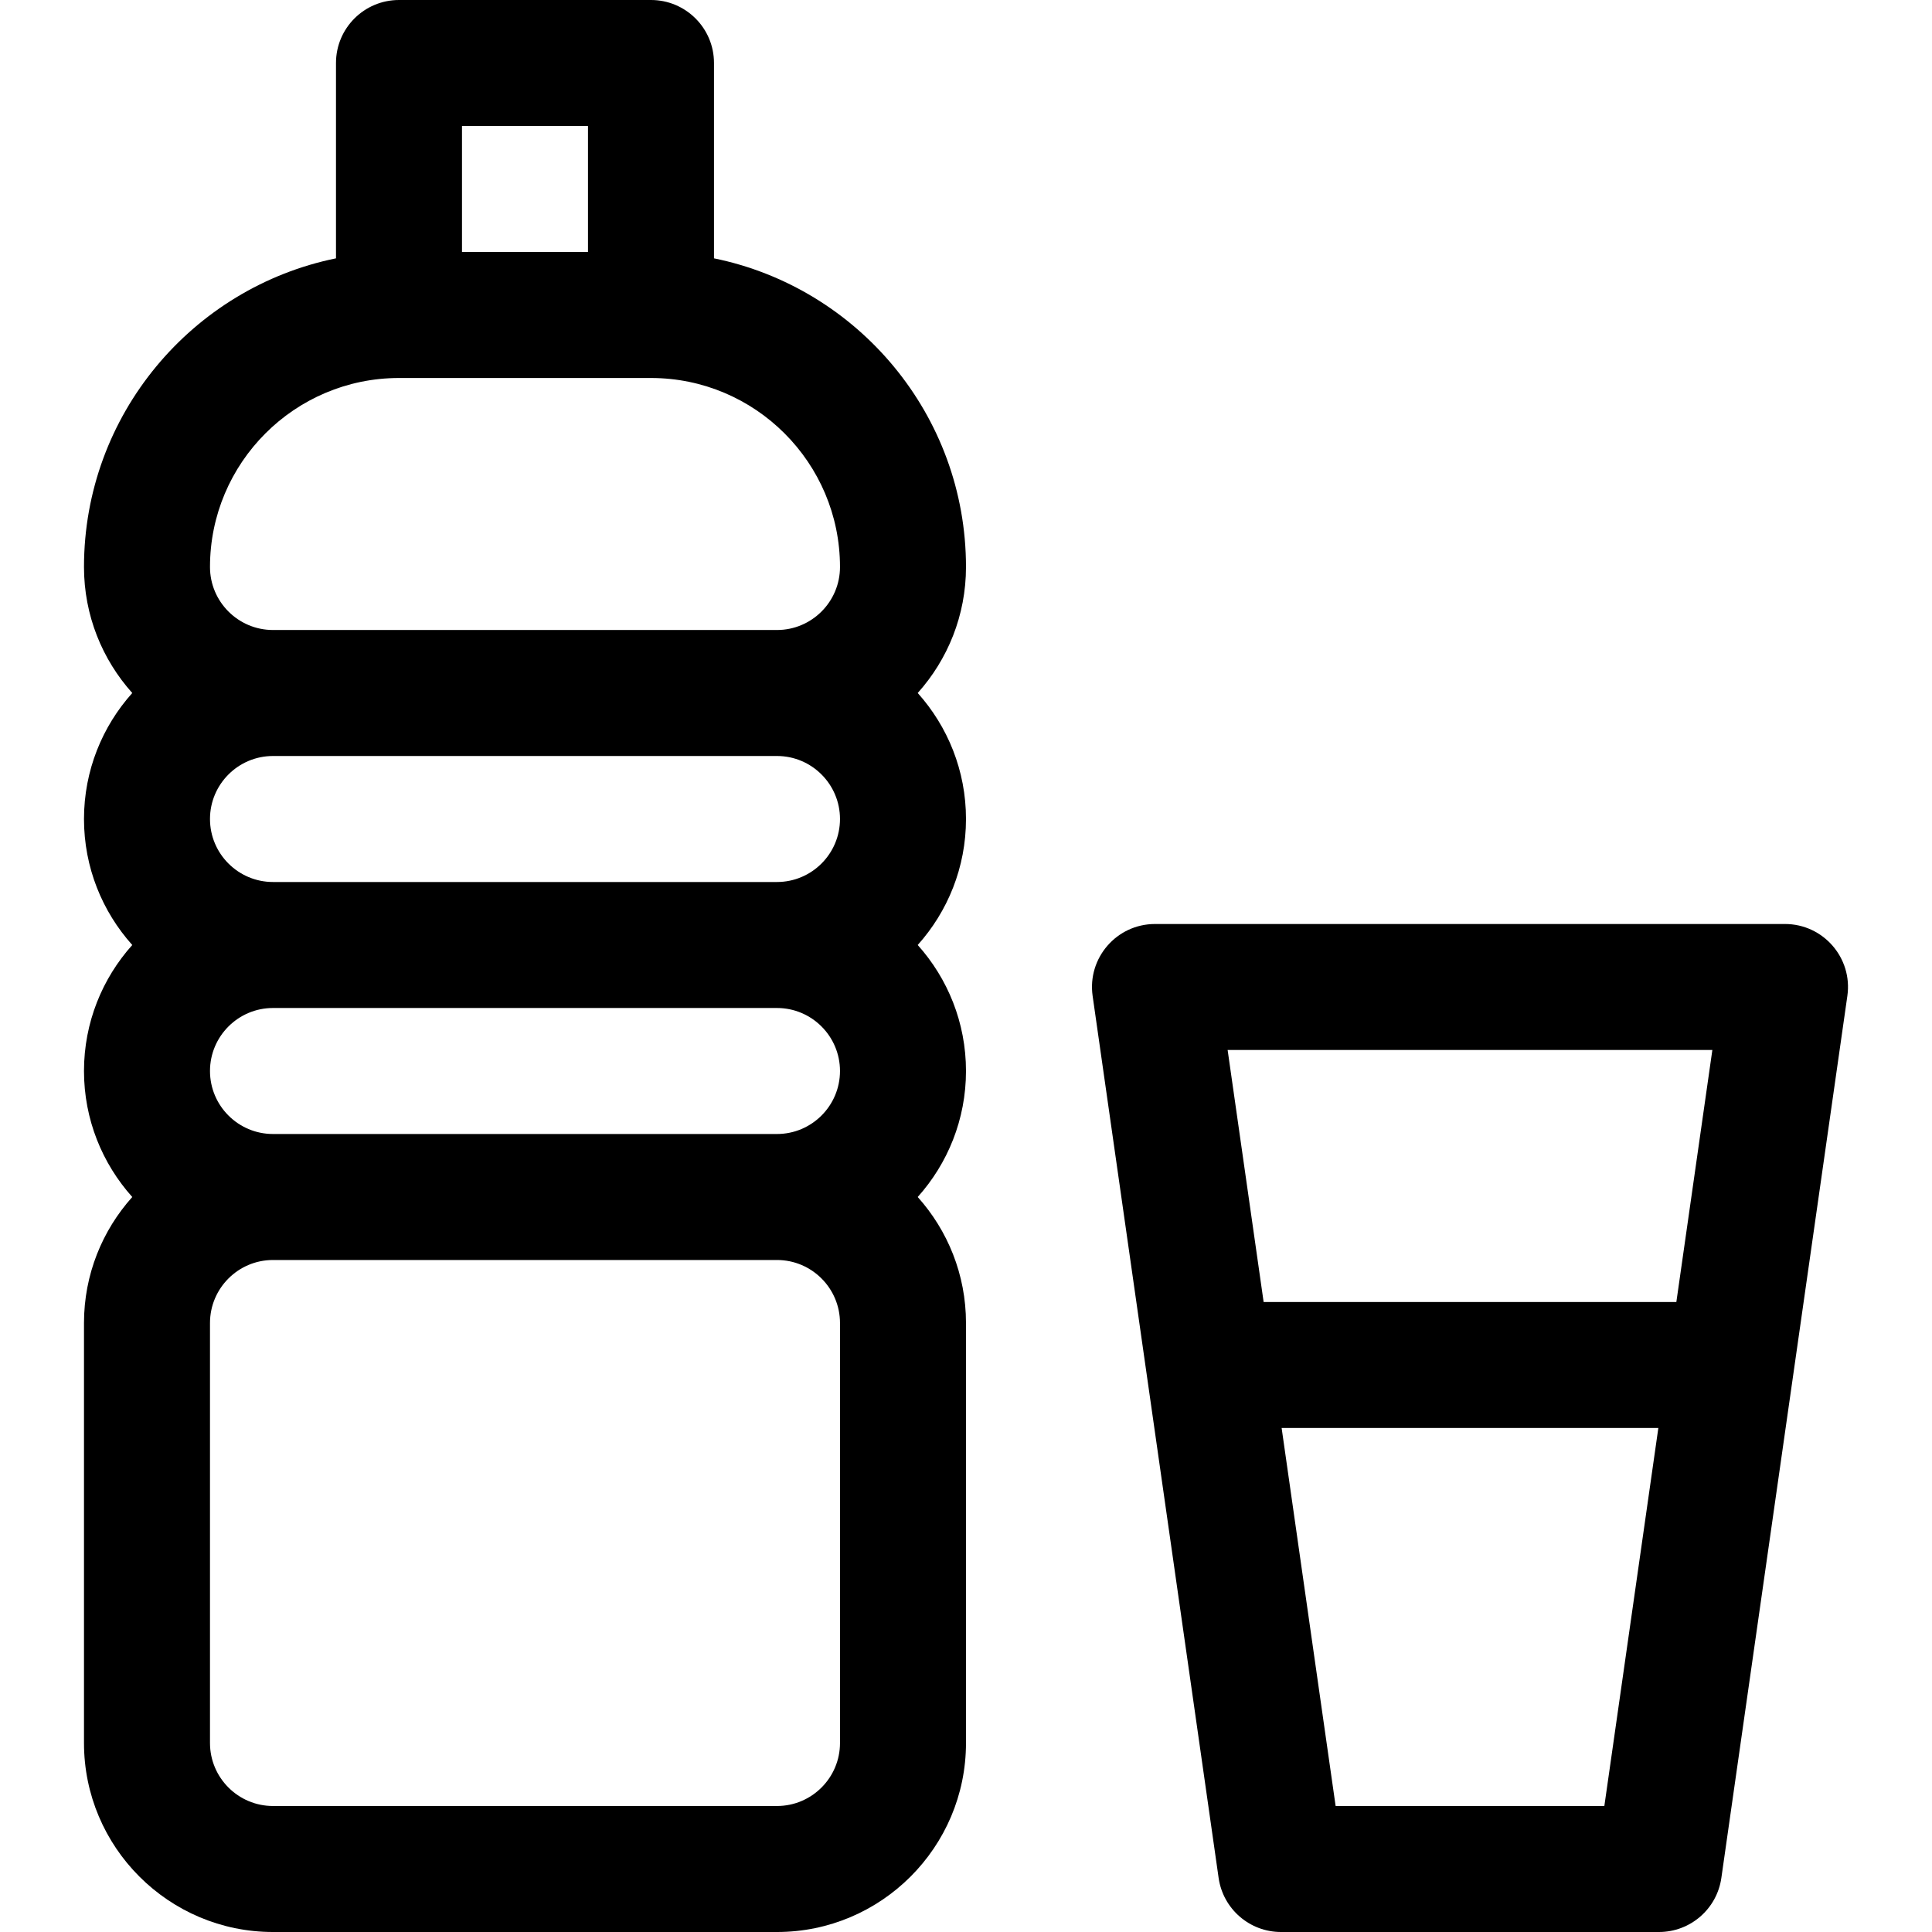 <?xml version="1.0" encoding="iso-8859-1"?>
<!-- Uploaded to: SVG Repo, www.svgrepo.com, Generator: SVG Repo Mixer Tools -->
<svg fill="#000000" height="800px" width="800px" version="1.1" id="Layer_1" xmlns="http://www.w3.org/2000/svg" xmlns:xlink="http://www.w3.org/1999/xlink" 
	 viewBox="0 0 512 512" xml:space="preserve">
<g>
	<g>
		<path d="M473.042,244.87H306.085c-10.161,0-17.961,9.011-16.529,19.056l33.391,233.739c1.175,8.225,8.22,14.335,16.529,14.335
			H439.65c8.309,0,15.353-6.109,16.529-14.335l33.391-233.739C491.006,253.863,483.186,244.87,473.042,244.87z M425.17,478.609
			h-71.214l-14.31-100.174h99.834L425.17,478.609z M444.251,345.043H334.875l-9.541-66.783h128.457L444.251,345.043z"/>
	</g>
</g>
<g>
	<g>
		<path d="M243.204,183.652c7.949-8.869,12.794-20.572,12.794-33.391c0-40.313-28.725-74.042-66.783-81.799V16.696
			C189.216,7.475,181.74,0,172.52,0h-66.783c-9.22,0-16.696,7.475-16.696,16.696v51.767c-38.057,7.756-66.783,41.484-66.783,81.799
			c0,12.819,4.846,24.523,12.794,33.391c-7.949,8.869-12.794,20.572-12.794,33.391c0,12.819,4.846,24.523,12.794,33.391
			c-7.949,8.869-12.794,20.572-12.794,33.391c0,12.819,4.846,24.523,12.794,33.391c-7.949,8.869-12.794,20.572-12.794,33.391
			v111.304c0,27.618,22.469,50.087,50.087,50.087h133.565c27.618,0,50.087-22.469,50.087-50.087V350.609
			c0-12.819-4.846-24.523-12.794-33.391c7.949-8.869,12.794-20.572,12.794-33.391c0-12.819-4.846-24.523-12.794-33.391
			c7.949-8.869,12.794-20.572,12.794-33.391C255.998,204.225,251.152,192.521,243.204,183.652z M122.433,33.391h33.391v33.391
			h-33.391V33.391z M222.607,461.913c0,9.206-7.49,16.696-16.696,16.696H72.346c-9.206,0-16.696-7.49-16.696-16.696V350.609
			c0-9.206,7.49-16.696,16.696-16.696h133.565c9.206,0,16.696,7.49,16.696,16.696V461.913z M205.911,300.522H72.346
			c-9.207,0-16.696-7.49-16.696-16.696c0-9.206,7.49-16.696,16.696-16.696h133.565c9.206,0,16.696,7.49,16.696,16.696
			C222.607,293.032,215.117,300.522,205.911,300.522z M205.911,233.739H72.346c-9.207,0-16.696-7.49-16.696-16.696
			c0-9.206,7.49-16.696,16.696-16.696h133.565c9.206,0,16.696,7.49,16.696,16.696C222.607,226.249,215.117,233.739,205.911,233.739z
			 M205.911,166.957H72.346c-9.206,0-16.696-7.49-16.696-16.696c0-27.618,22.468-50.087,50.087-50.087h66.783
			c27.618,0,50.087,22.469,50.087,50.087C222.607,159.467,215.117,166.957,205.911,166.957z"/>
	</g>
</g>
</svg>